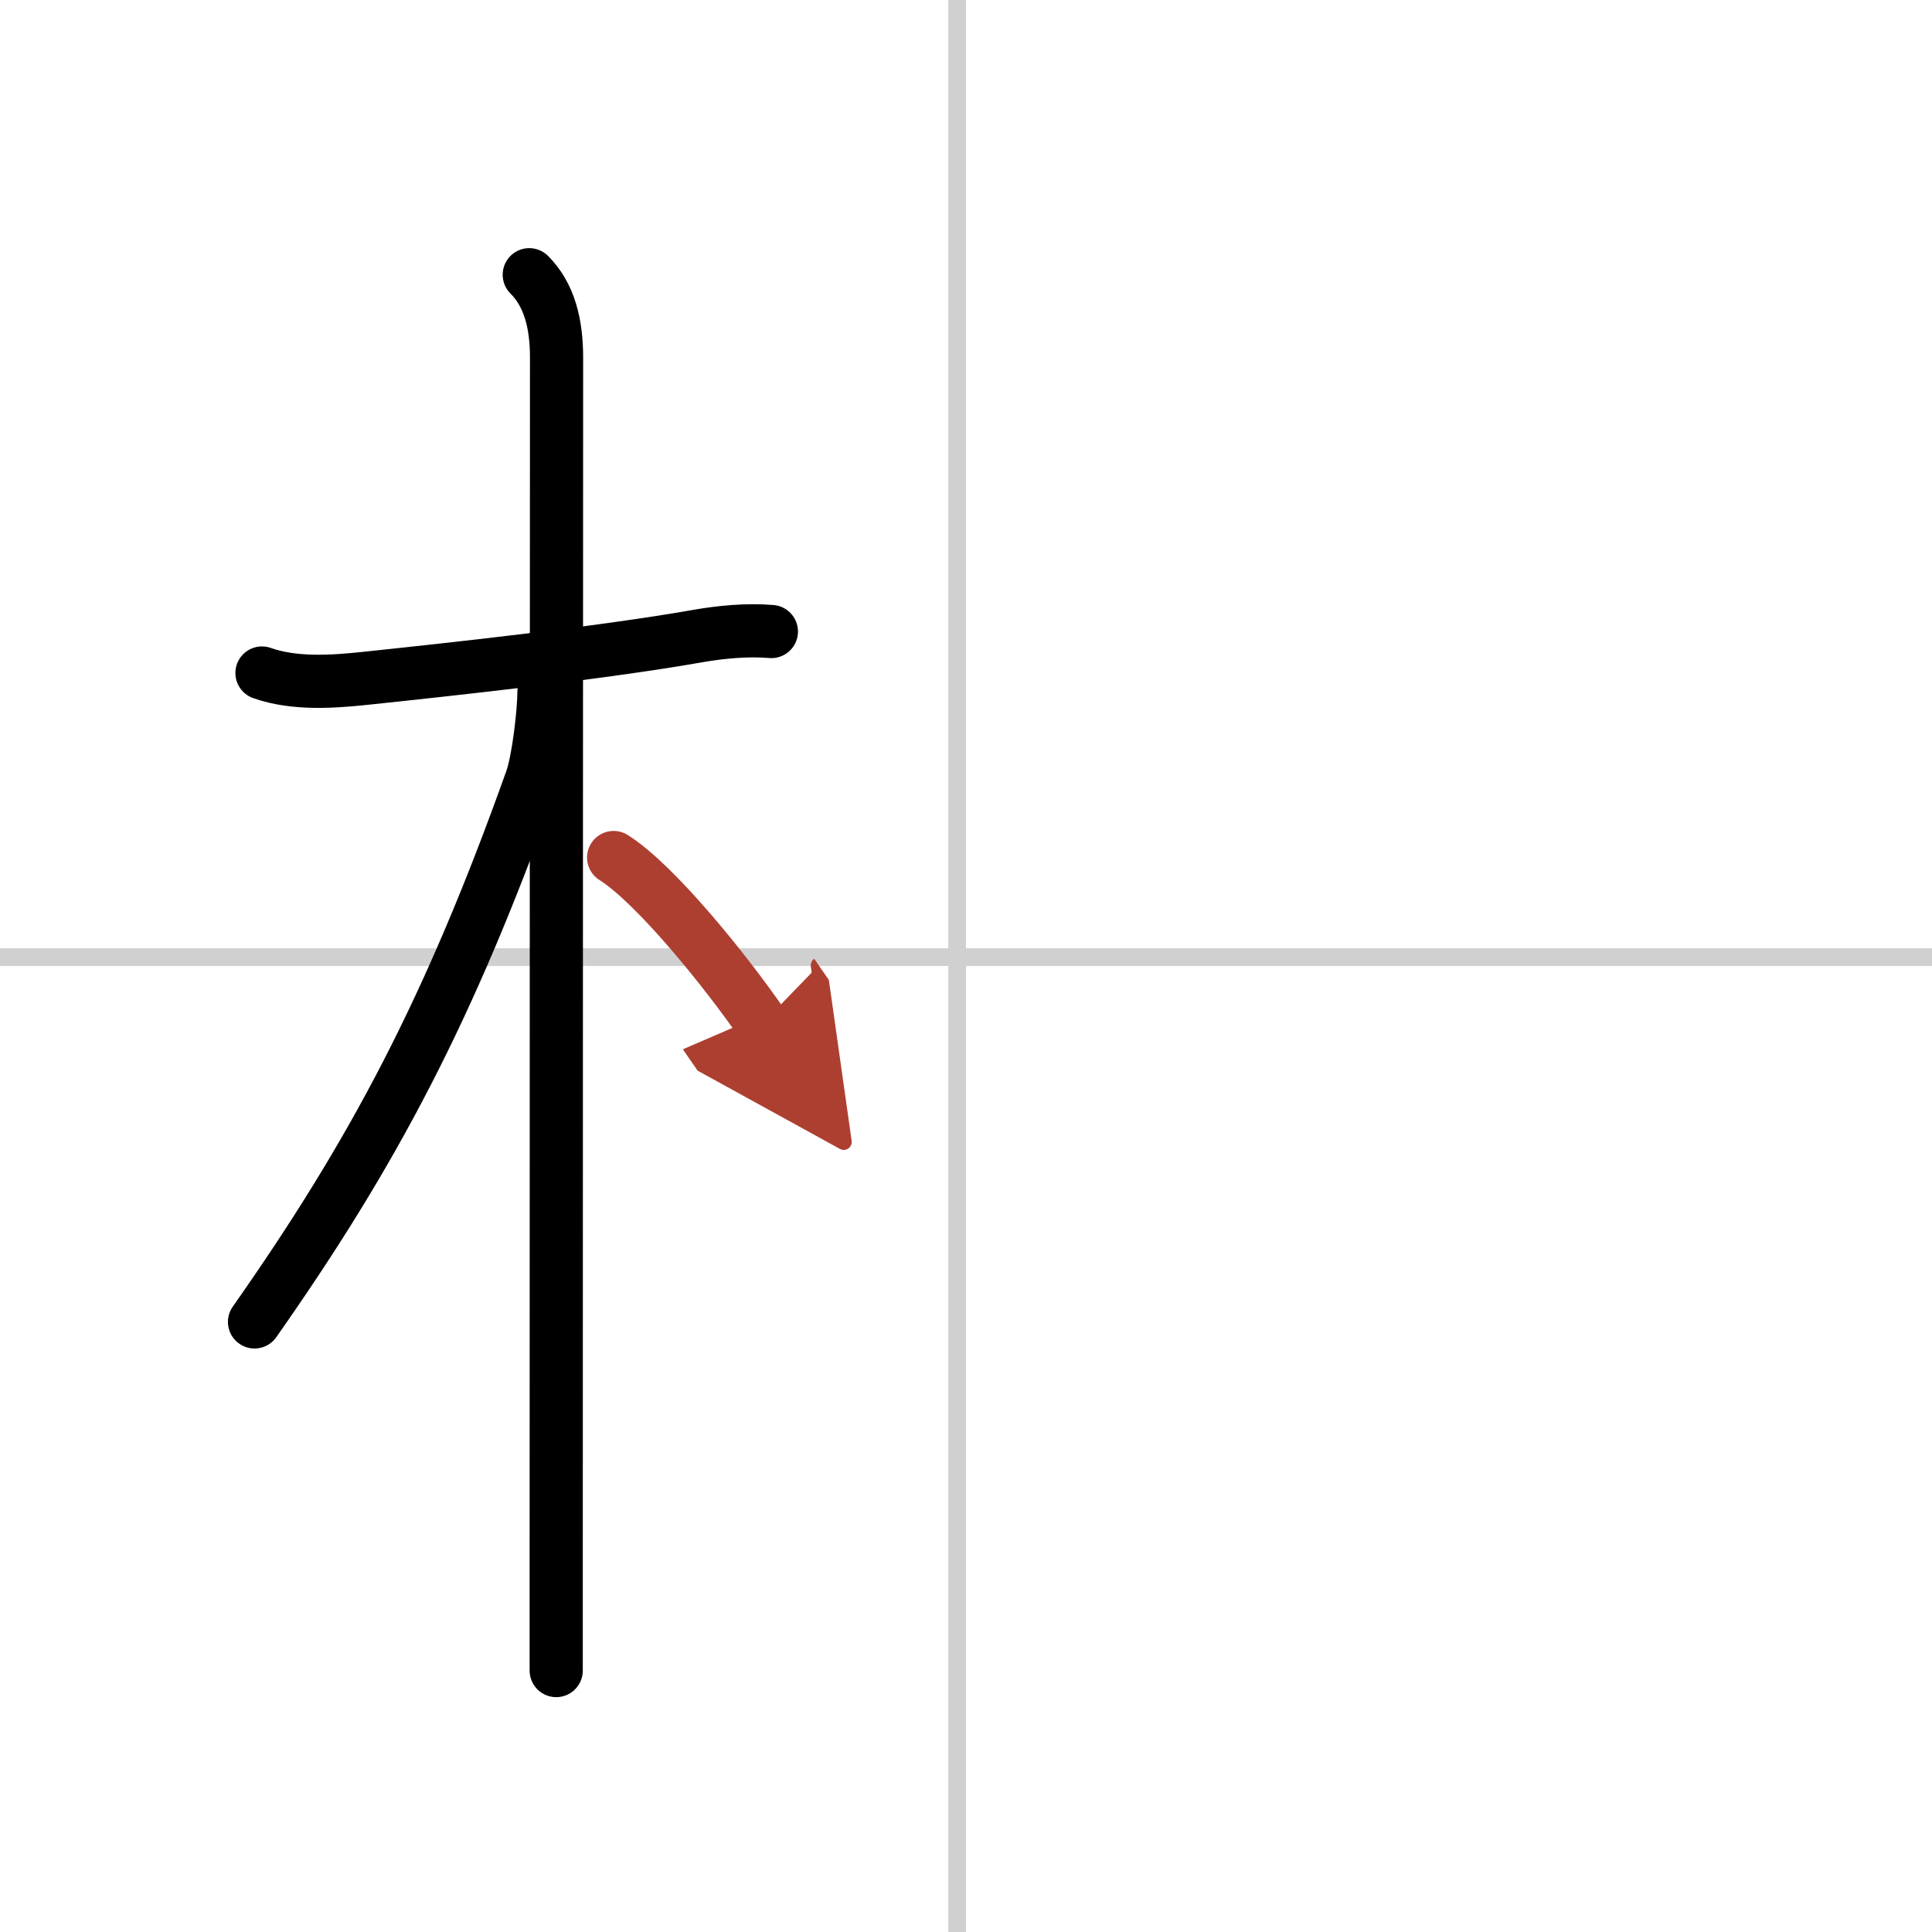 <svg width="400" height="400" viewBox="0 0 109 109" xmlns="http://www.w3.org/2000/svg"><defs><marker id="a" markerWidth="4" orient="auto" refX="1" refY="5" viewBox="0 0 10 10"><polyline points="0 0 10 5 0 10 1 5" fill="#ad3f31" stroke="#ad3f31"/></marker></defs><g fill="none" stroke="#000" stroke-linecap="round" stroke-linejoin="round" stroke-width="3"><rect width="100%" height="100%" fill="#fff" stroke="#fff"/><line x1="54" x2="54" y2="109" stroke="#d0d0d0" stroke-width="1"/><line x2="109" y1="54" y2="54" stroke="#d0d0d0" stroke-width="1"/><path d="m14.78 37.97c1.85 0.66 4.09 0.48 5.74 0.31 4.84-0.51 13.38-1.43 18.88-2.4 1.21-0.21 2.73-0.37 4.12-0.25"/><path d="m29.86 15.5c1.13 1.13 1.54 2.75 1.54 4.67 0 0.81-0.02 48.13-0.02 67.08v7"/><path d="m30.69 39.03c0 1.09-0.31 3.88-0.72 5-4.62 12.94-8.93 21.04-15.61 30.55"/><path d="m34.62 48.38c2.4 1.52 6.35 6.44 8.38 9.38" marker-end="url(#a)" stroke="#ad3f31"/></g></svg>
